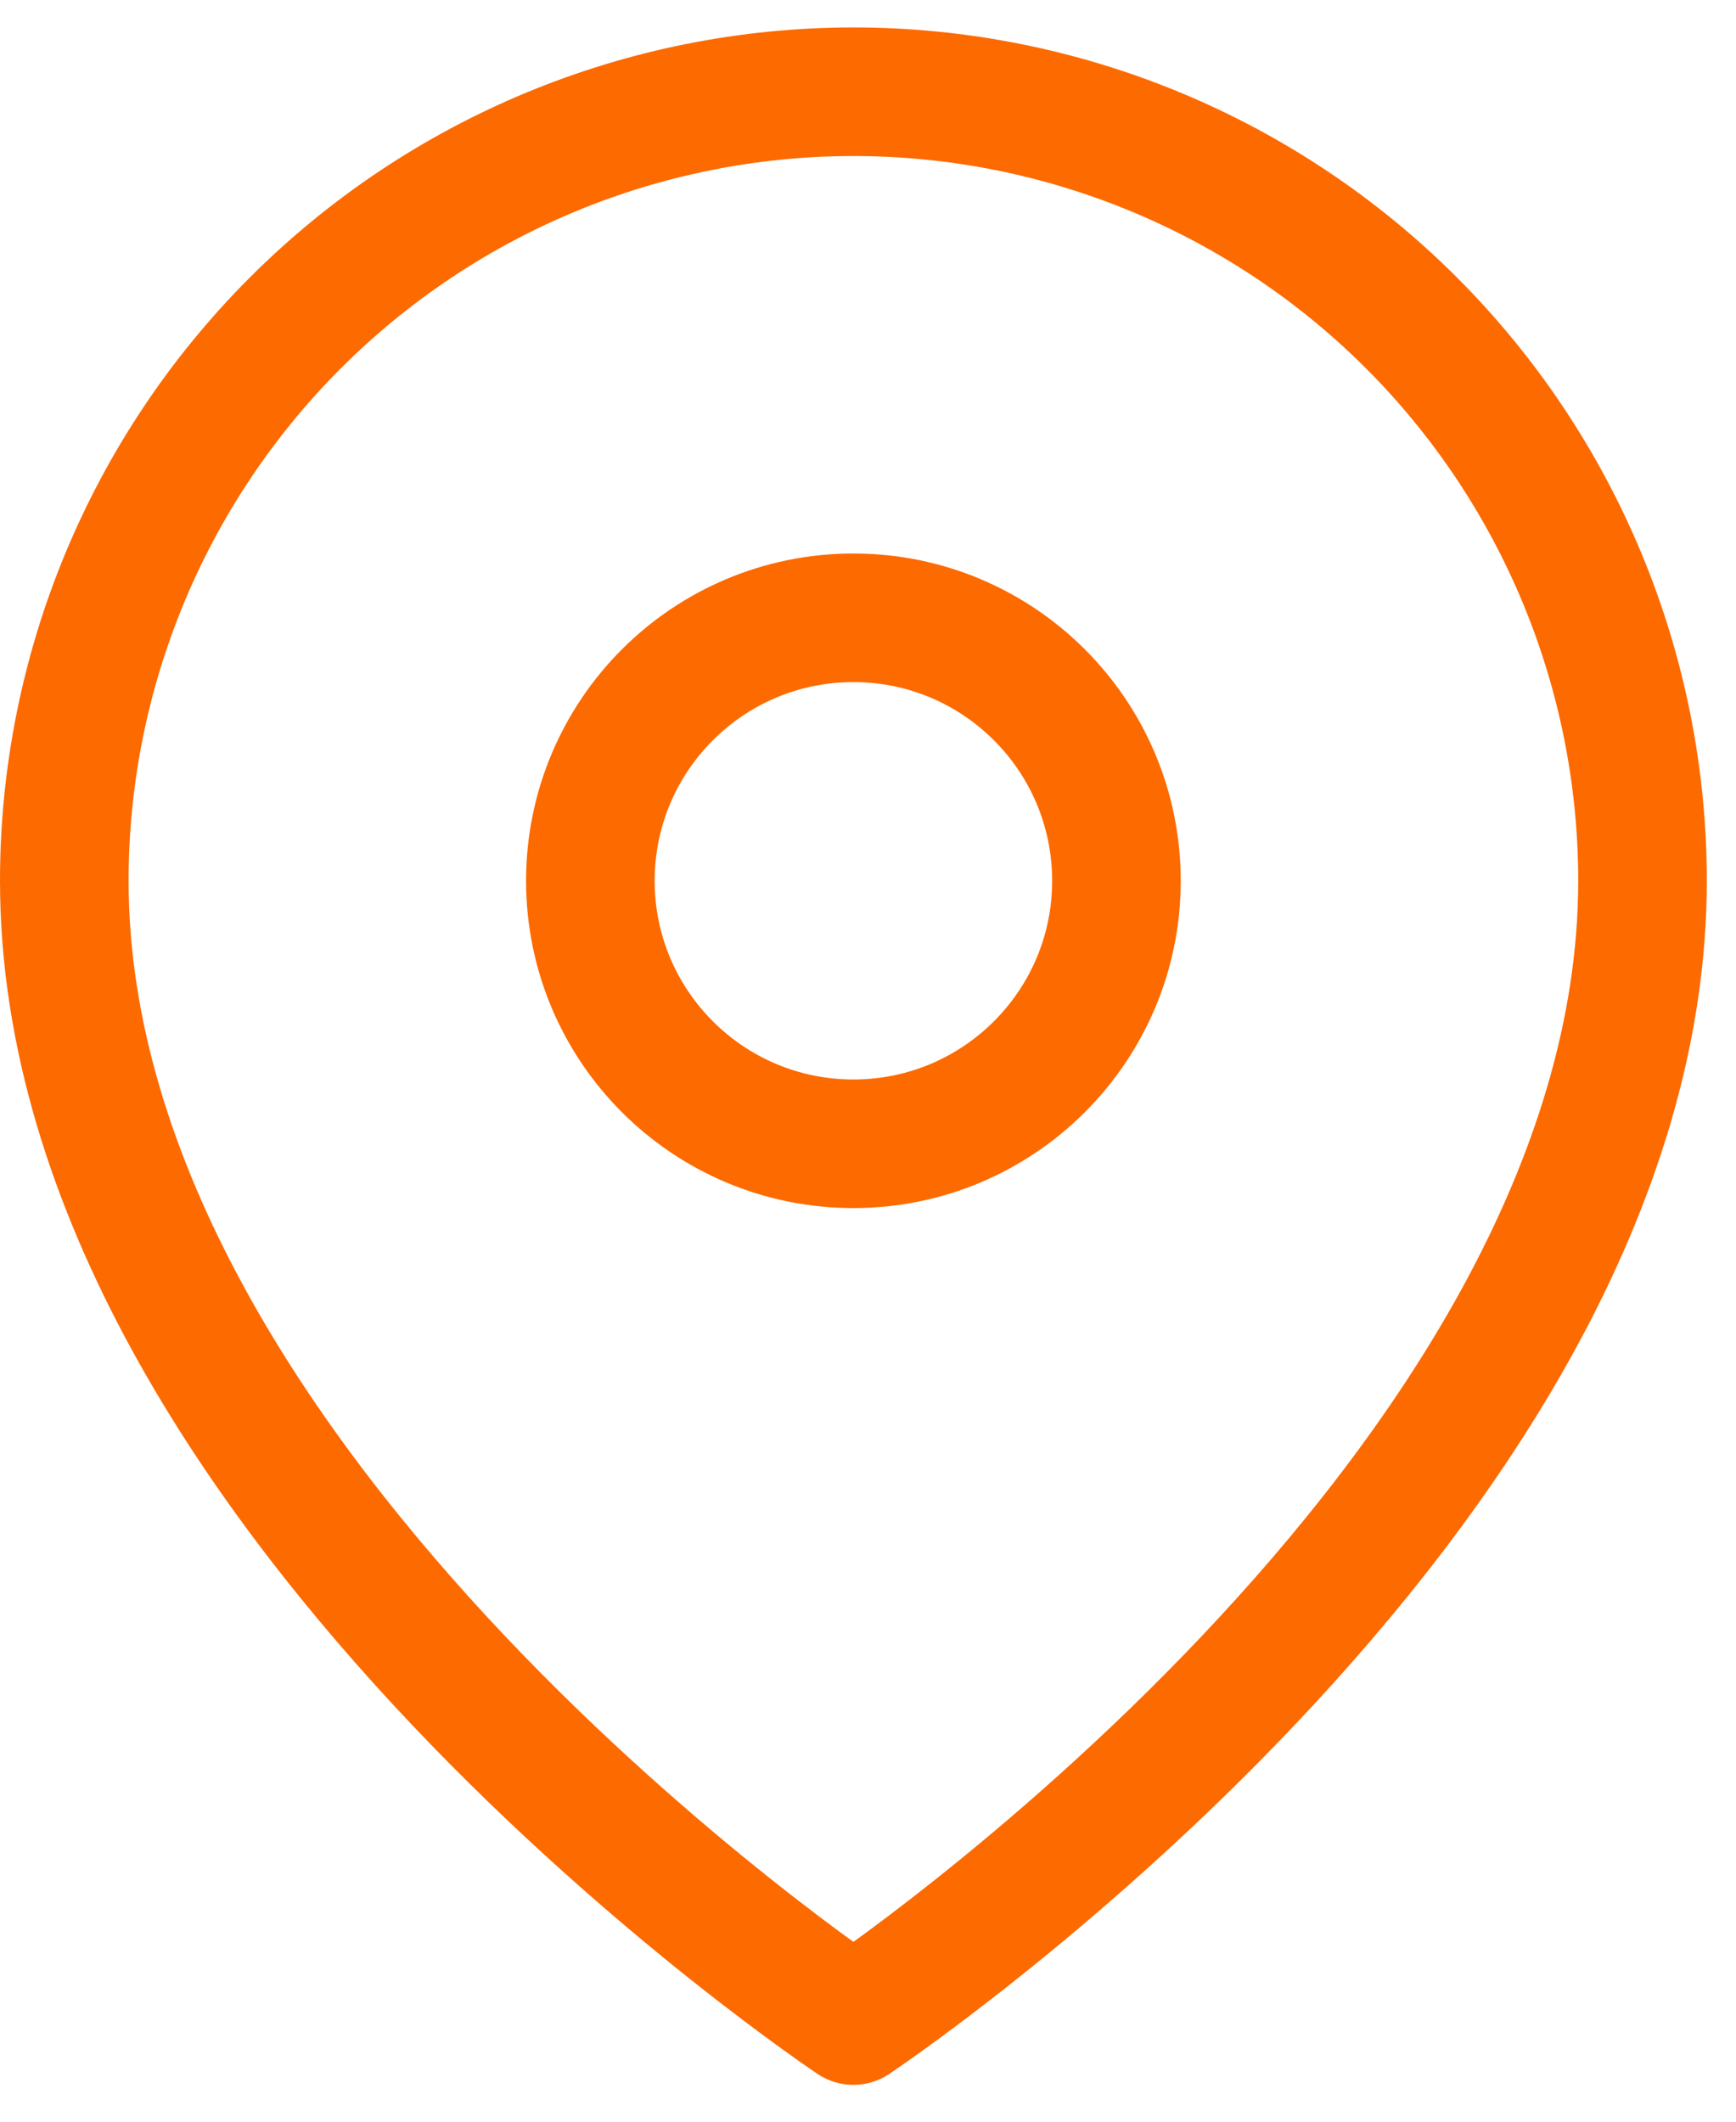 <?xml version="1.0" encoding="UTF-8"?> <svg xmlns="http://www.w3.org/2000/svg" width="27" height="33" viewBox="0 0 27 33" fill="none"> <path d="M25.546 13.7C25.546 23.245 13.273 31.427 13.273 31.427C13.273 31.427 1 23.245 1 13.7C1 10.445 2.293 7.323 4.595 5.021C6.896 2.72 10.018 1.427 13.273 1.427C16.528 1.427 19.649 2.72 21.951 5.021C24.252 7.323 25.546 10.445 25.546 13.7Z" stroke="#FD6A00" stroke-width="2" stroke-linecap="round" stroke-linejoin="round"></path> <path d="M13.273 17.79C15.532 17.79 17.364 15.959 17.364 13.7C17.364 11.44 15.532 9.609 13.273 9.609C11.013 9.609 9.182 11.44 9.182 13.7C9.182 15.959 11.013 17.79 13.273 17.79Z" stroke="#FD6A00" stroke-width="2" stroke-linecap="round" stroke-linejoin="round"></path> </svg> 